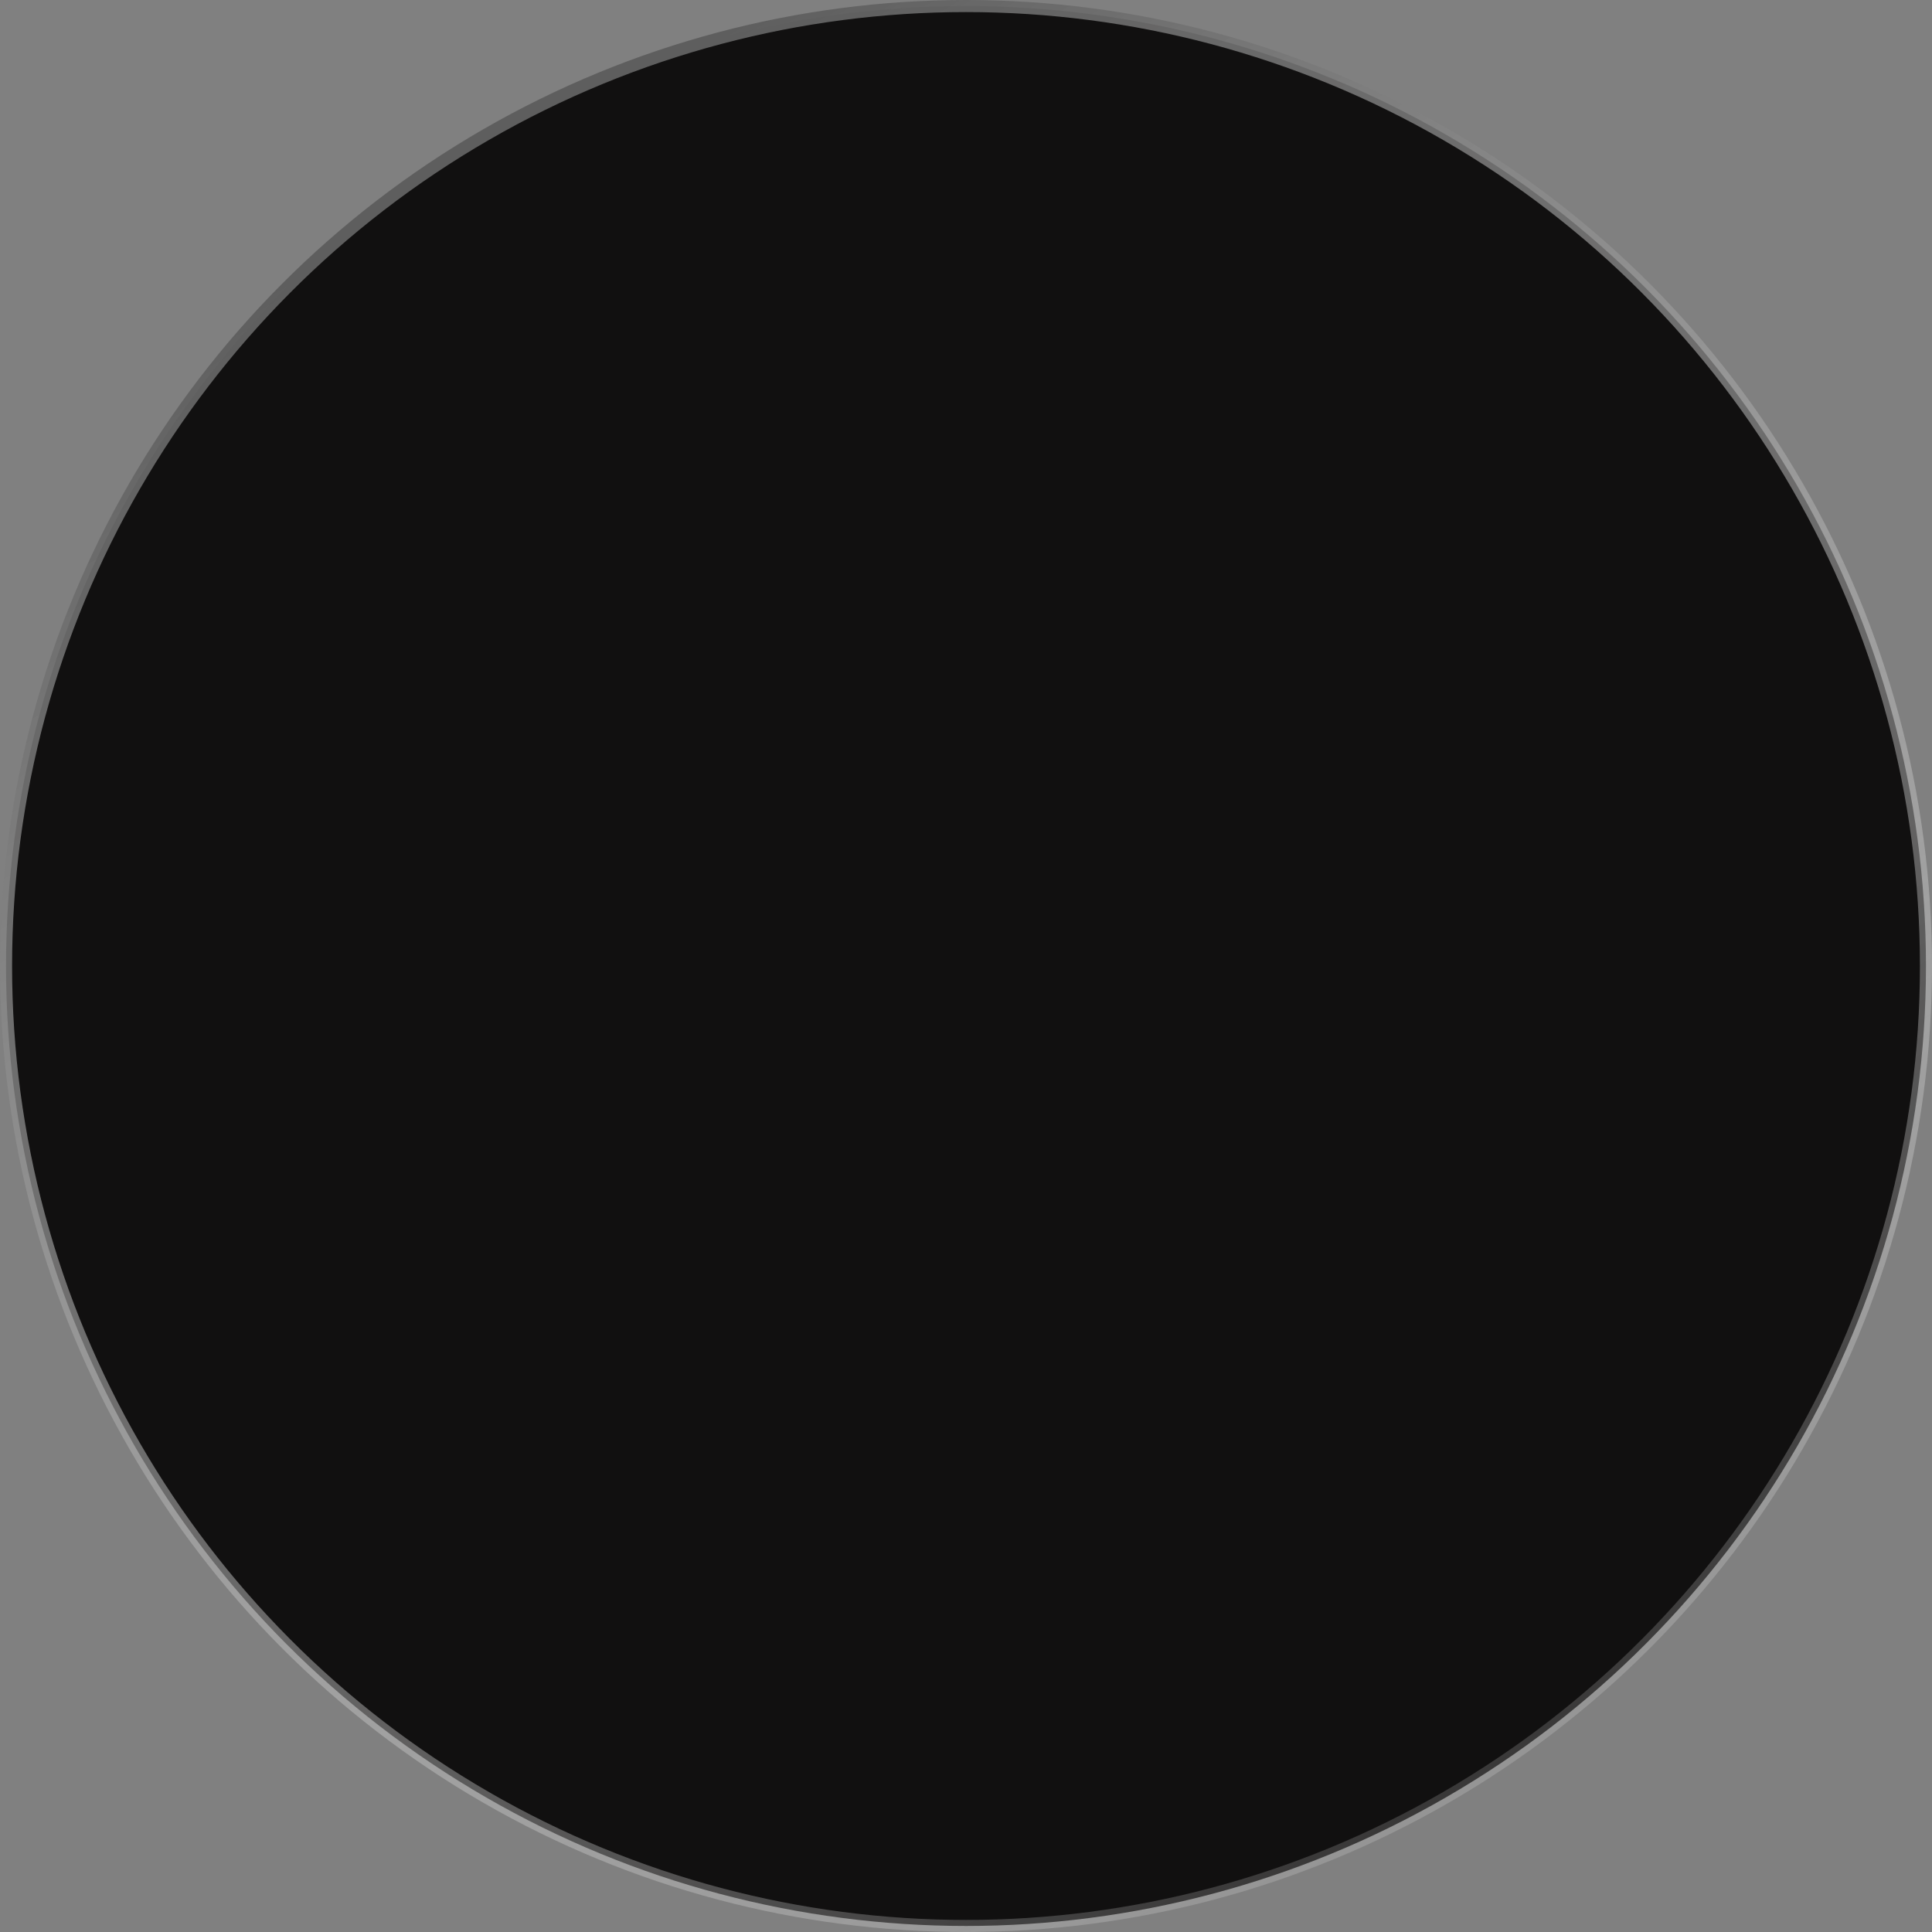 <?xml version="1.0" encoding="UTF-8"?> <svg xmlns="http://www.w3.org/2000/svg" width="160" height="160" viewBox="0 0 160 160" fill="none"><rect x="0" y="0" width="160" height="160" fill="#808080" stroke="none"/> <circle cx="80" cy="80" r="79.5" fill="#111010" stroke="url(#paint0_linear_64_78)"></circle> <defs> <linearGradient id="paint0_linear_64_78" x1="41.333" y1="13.333" x2="118.667" y2="149.333" gradientUnits="userSpaceOnUse"> <stop stop-color="#5E5E5E"></stop> <stop offset="1" stop-color="#FDFDFD" stop-opacity="0.17"></stop> </linearGradient> </defs> </svg> 